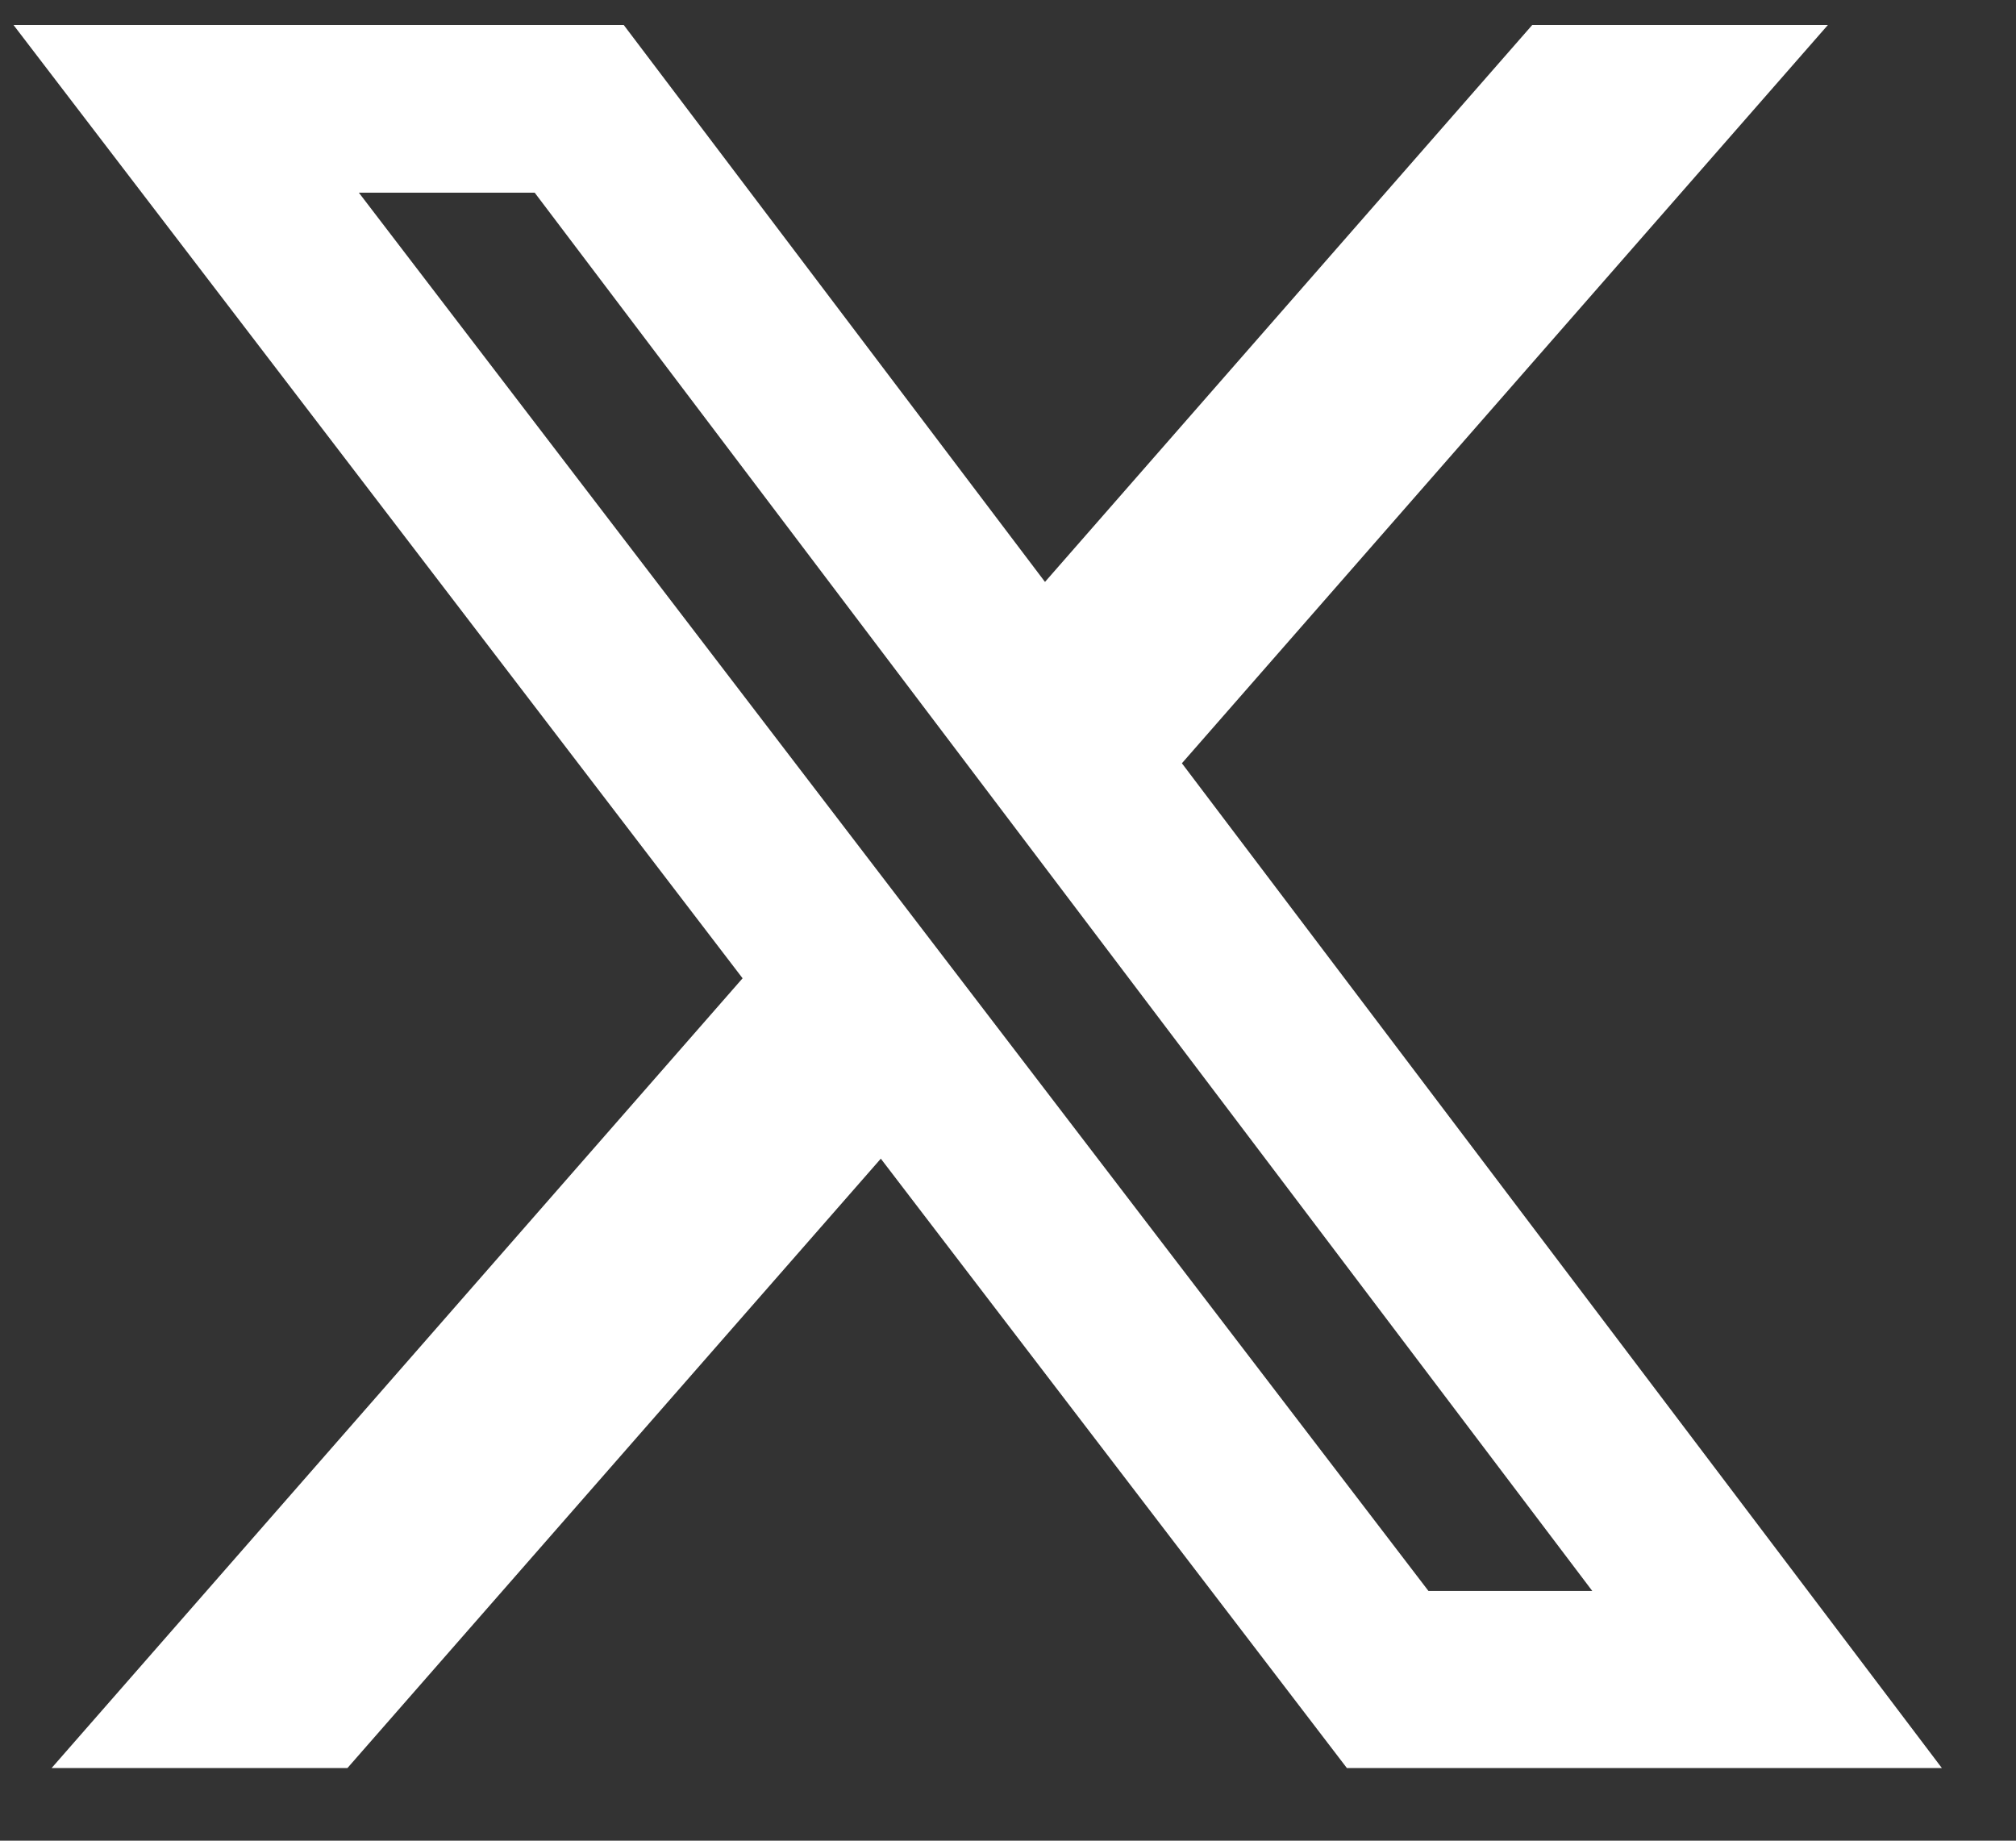 <svg width="23" height="21" viewBox="0 0 23 21" fill="none" xmlns="http://www.w3.org/2000/svg">
<rect x="0" y="0" width="23" height="21" fill="#333333" stroke="none"/>
<path d="M17.481 0.285H20.854L13.484 8.708L22.154 20.171H15.366L10.049 13.219L3.964 20.171H0.589L8.472 11.161L0.154 0.285H7.116L11.922 6.639L17.481 0.285ZM16.297 18.151H18.166L6.1 2.198H4.094L16.297 18.151Z" fill="white"/>
</svg>
